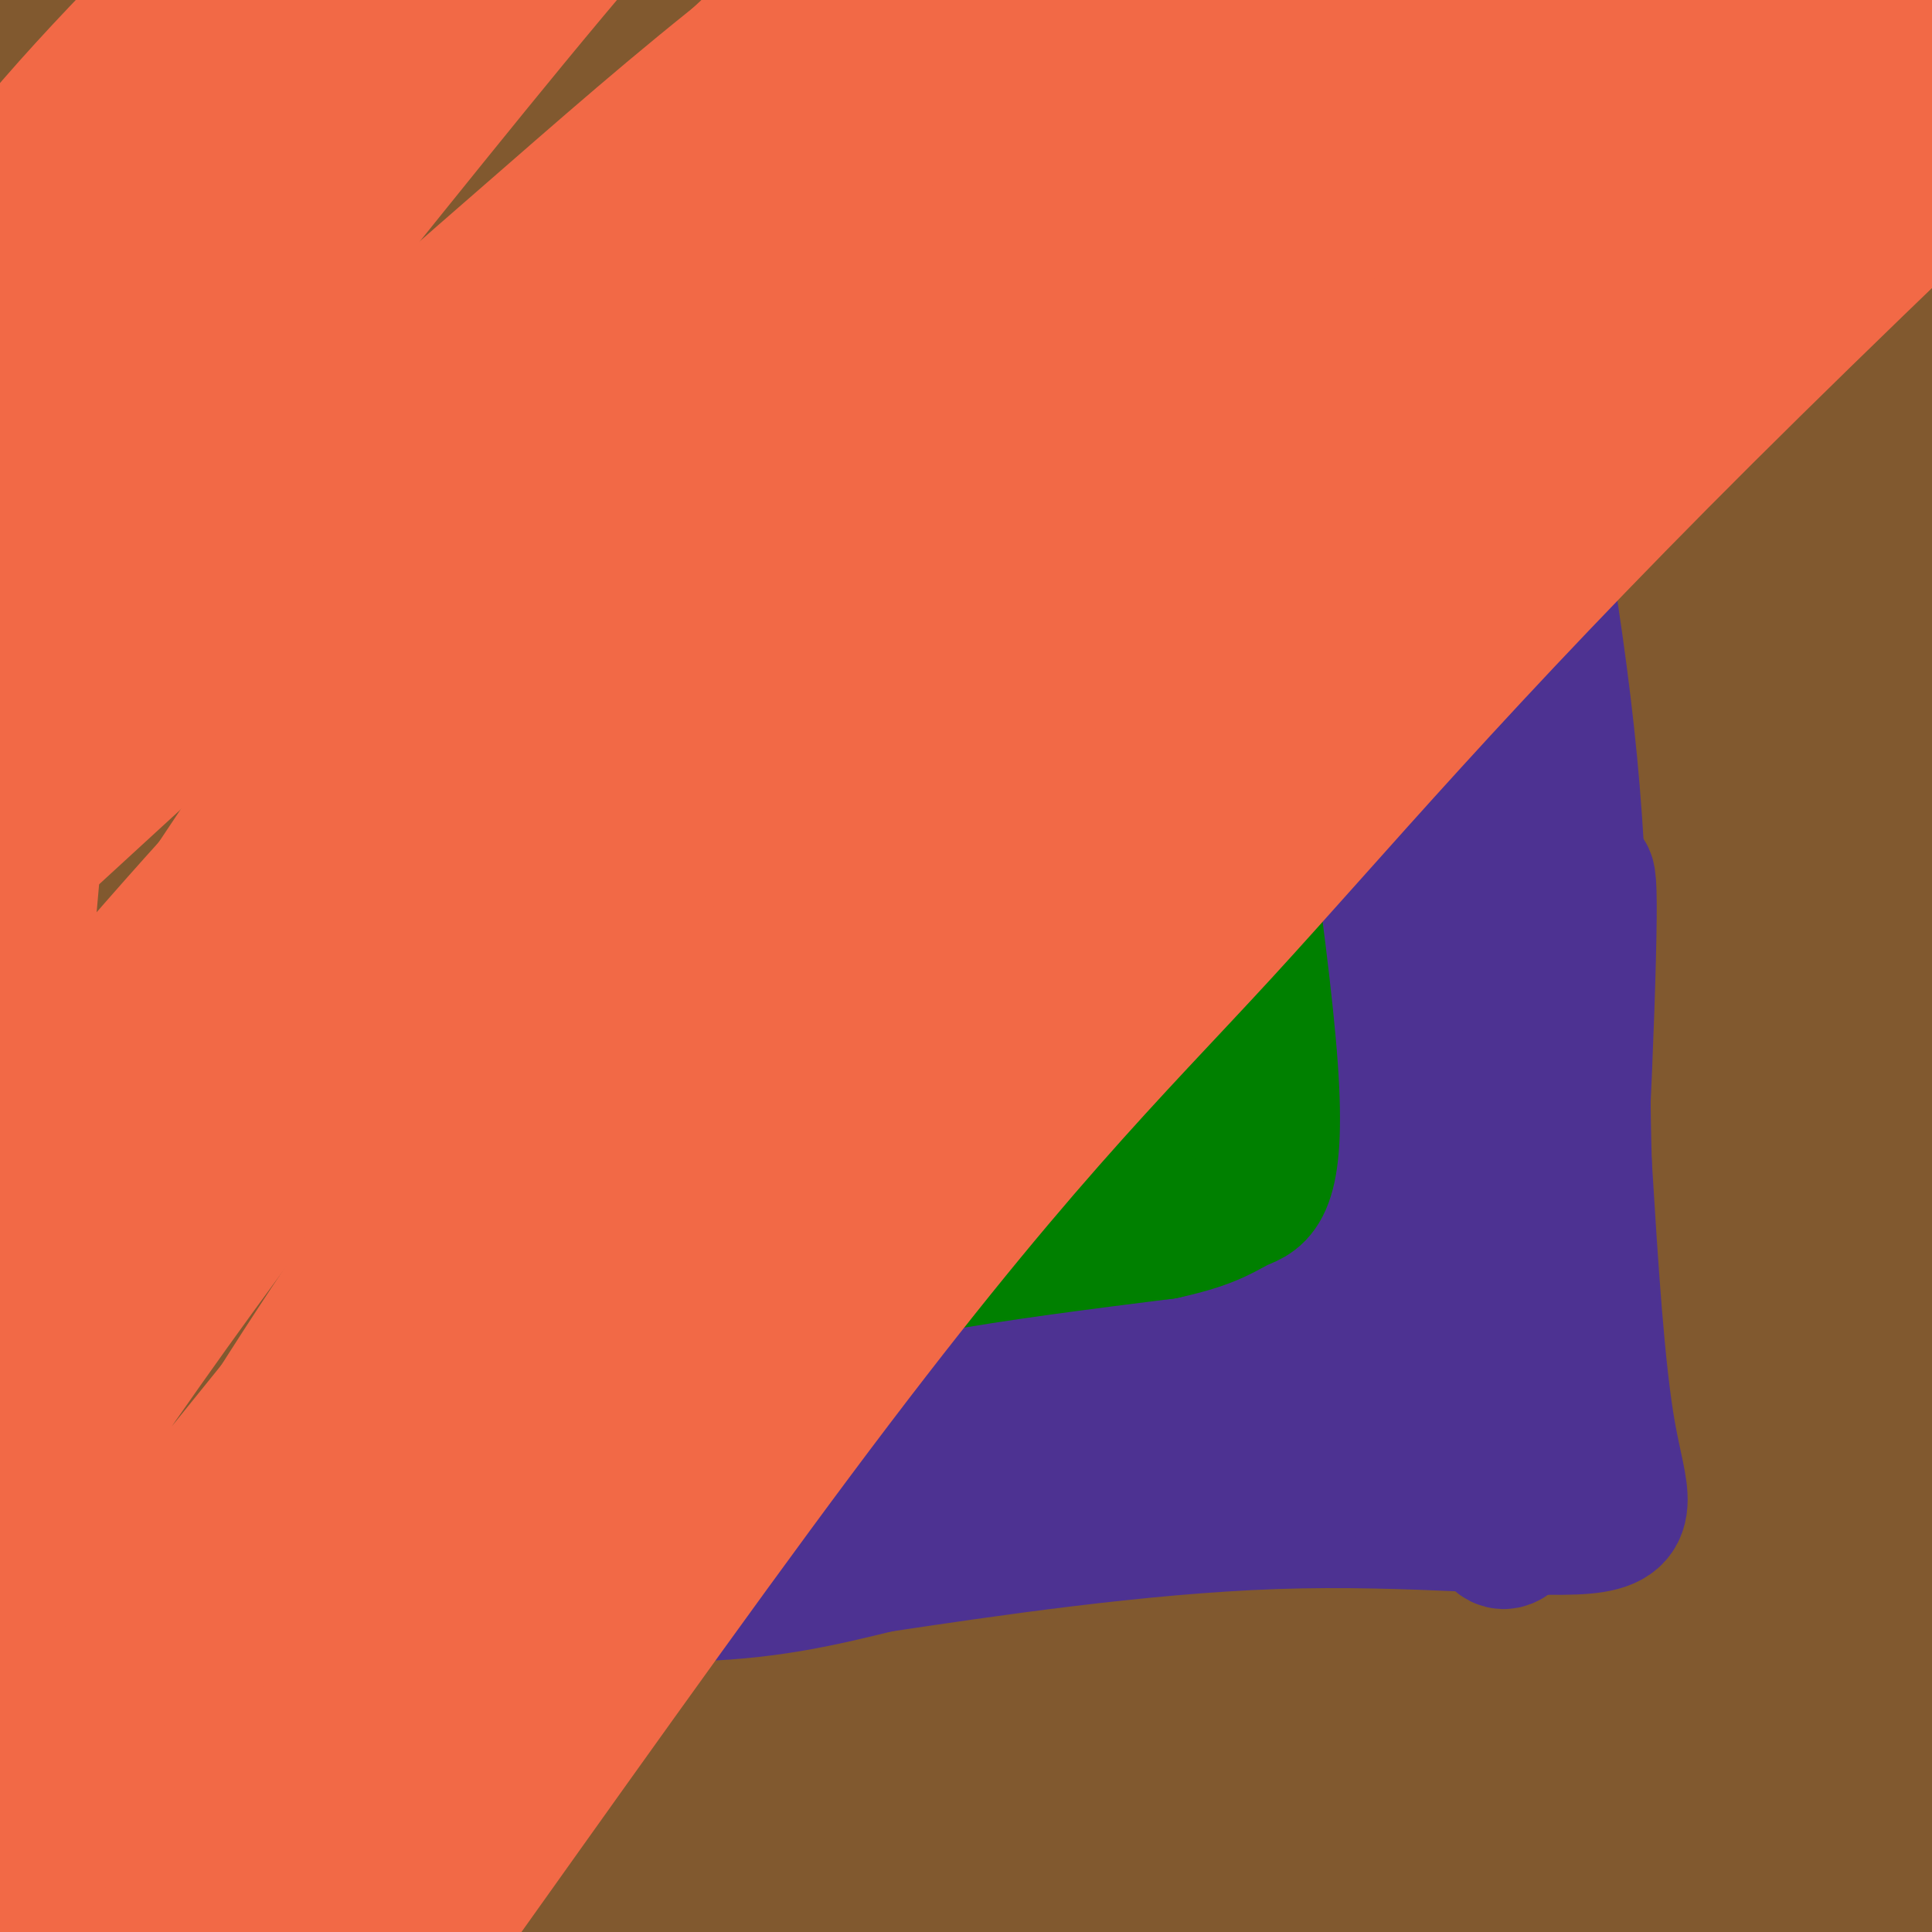 <svg viewBox='0 0 400 400' version='1.1' xmlns='http://www.w3.org/2000/svg' xmlns:xlink='http://www.w3.org/1999/xlink'><g fill='none' stroke='#81592f' stroke-width='28' stroke-linecap='round' stroke-linejoin='round'><path d='M275,55c-10.583,4.917 -21.167,9.833 -37,22c-15.833,12.167 -36.917,31.583 -58,51'/><path d='M98,204c-13.417,15.083 -26.833,30.167 -24,27c2.833,-3.167 21.917,-24.583 41,-46'/><path d='M201,108c42.113,-30.227 84.227,-60.455 119,-84c34.773,-23.545 62.207,-40.409 33,-16c-29.207,24.409 -115.054,90.091 -180,147c-64.946,56.909 -108.991,105.045 -123,119c-14.009,13.955 2.017,-6.271 35,-42c32.983,-35.729 82.923,-86.960 124,-126c41.077,-39.040 73.292,-65.888 98,-83c24.708,-17.112 41.909,-24.489 53,-30c11.091,-5.511 16.071,-9.156 -7,11c-23.071,20.156 -74.194,64.114 -107,95c-32.806,30.886 -47.294,48.700 -68,68c-20.706,19.300 -47.630,40.086 -72,62c-24.370,21.914 -46.185,44.957 -68,68'/><path d='M38,297c-10.804,8.169 -3.813,-5.408 43,-54c46.813,-48.592 133.450,-132.198 183,-177c49.550,-44.802 62.014,-50.801 46,-38c-16.014,12.801 -60.507,44.400 -105,76'/><path d='M113,188c-51.939,59.056 -103.877,118.112 -107,118c-3.123,-0.112 42.570,-59.391 74,-101c31.430,-41.609 48.596,-65.547 81,-97c32.404,-31.453 80.045,-70.422 111,-95c30.955,-24.578 45.225,-34.767 52,-38c6.775,-3.233 6.054,0.489 -20,26c-26.054,25.511 -77.442,72.812 -111,103c-33.558,30.188 -49.286,43.264 -91,92c-41.714,48.736 -109.413,133.130 -112,134c-2.587,0.870 59.937,-81.786 92,-124c32.063,-42.214 33.667,-43.985 60,-71c26.333,-27.015 77.397,-79.273 126,-122c48.603,-42.727 94.744,-75.922 81,-60c-13.744,15.922 -87.372,80.961 -161,146'/><path d='M188,99c-29.789,26.607 -23.762,20.123 -43,43c-19.238,22.877 -63.740,75.114 -90,109c-26.260,33.886 -34.277,49.422 -35,54c-0.723,4.578 5.848,-1.803 26,-30c20.152,-28.197 53.884,-78.210 90,-124c36.116,-45.790 74.616,-87.358 107,-119c32.384,-31.642 58.652,-53.358 68,-63c9.348,-9.642 1.778,-7.210 -28,17c-29.778,24.210 -81.762,70.197 -113,96c-31.238,25.803 -41.728,31.421 -87,88c-45.272,56.579 -125.324,164.119 -120,159c5.324,-5.119 96.025,-122.898 173,-206c76.975,-83.102 140.224,-131.527 162,-150c21.776,-18.473 2.079,-6.992 -29,16c-31.079,22.992 -73.539,57.496 -116,92'/><path d='M153,81c-36.316,30.908 -69.107,62.176 -86,78c-16.893,15.824 -17.888,16.202 -41,46c-23.112,29.798 -68.339,89.016 -83,111c-14.661,21.984 1.246,6.733 33,-28c31.754,-34.733 79.356,-88.947 105,-118c25.644,-29.053 29.331,-32.946 64,-63c34.669,-30.054 100.319,-86.269 126,-108c25.681,-21.731 11.394,-8.978 2,-3c-9.394,5.978 -13.894,5.181 -28,13c-14.106,7.819 -37.819,24.253 -64,44c-26.181,19.747 -54.829,42.805 -78,62c-23.171,19.195 -40.864,34.527 -77,76c-36.136,41.473 -90.713,109.088 -96,112c-5.287,2.912 38.717,-58.879 77,-109c38.283,-50.121 70.845,-88.571 98,-118c27.155,-29.429 48.901,-49.837 69,-67c20.099,-17.163 38.549,-31.082 57,-45'/><path d='M231,-36c-26.613,23.678 -121.645,105.374 -189,174c-67.355,68.626 -107.033,124.184 -103,121c4.033,-3.184 51.778,-65.109 79,-99c27.222,-33.891 33.922,-39.749 59,-61c25.078,-21.251 68.533,-57.895 93,-78c24.467,-20.105 29.944,-23.671 50,-36c20.056,-12.329 54.690,-33.422 35,-19c-19.690,14.422 -93.706,64.357 -137,95c-43.294,30.643 -55.868,41.992 -79,63c-23.132,21.008 -56.822,51.674 -78,72c-21.178,20.326 -29.843,30.311 -8,10c21.843,-20.311 74.195,-70.918 107,-101c32.805,-30.082 46.063,-39.637 62,-52c15.937,-12.363 34.553,-27.532 56,-42c21.447,-14.468 45.723,-28.234 70,-42'/><path d='M248,-31c-25.283,19.258 -123.491,88.402 -198,152c-74.509,63.598 -125.318,121.649 -122,118c3.318,-3.649 60.764,-68.999 106,-113c45.236,-44.001 78.261,-66.654 120,-94c41.739,-27.346 92.190,-59.386 61,-36c-31.190,23.386 -144.022,102.196 -210,153c-65.978,50.804 -85.101,73.601 -88,76c-2.899,2.399 10.427,-15.601 27,-35c16.573,-19.399 36.394,-40.199 59,-62c22.606,-21.801 47.998,-44.604 67,-62c19.002,-17.396 31.614,-29.385 65,-52c33.386,-22.615 87.547,-55.856 86,-54c-1.547,1.856 -58.801,38.807 -99,66c-40.199,27.193 -63.343,44.626 -88,65c-24.657,20.374 -50.829,43.687 -77,67'/><path d='M-43,158c-23.577,22.180 -44.021,44.128 -36,37c8.021,-7.128 44.505,-43.334 71,-67c26.495,-23.666 43.001,-34.791 69,-54c25.999,-19.209 61.493,-46.500 93,-66c31.507,-19.500 59.029,-31.209 76,-39c16.971,-7.791 23.390,-11.664 -12,12c-35.390,23.664 -112.590,74.865 -158,105c-45.410,30.135 -59.031,39.203 -83,60c-23.969,20.797 -58.287,53.324 -61,53c-2.713,-0.324 26.177,-33.498 51,-59c24.823,-25.502 45.579,-43.330 61,-58c15.421,-14.670 25.509,-26.181 69,-57c43.491,-30.819 120.386,-80.946 123,-83c2.614,-2.054 -69.052,43.965 -129,87c-59.948,43.035 -108.178,83.086 -138,109c-29.822,25.914 -41.235,37.690 -43,40c-1.765,2.310 6.117,-4.845 14,-12'/><path d='M-76,166c28.253,-24.867 91.884,-81.035 137,-117c45.116,-35.965 71.717,-51.727 82,-58c10.283,-6.273 4.248,-3.057 39,-23c34.752,-19.943 110.291,-63.047 78,-35c-32.291,28.047 -172.413,127.243 -244,182c-71.587,54.757 -74.638,65.073 -69,61c5.638,-4.073 19.966,-22.535 54,-53c34.034,-30.465 87.773,-72.931 127,-101c39.227,-28.069 63.942,-41.739 86,-52c22.058,-10.261 41.461,-17.111 46,-15c4.539,2.111 -5.784,13.184 -33,33c-27.216,19.816 -71.326,48.376 -134,100c-62.674,51.624 -143.913,126.312 -150,130c-6.087,3.688 62.976,-63.622 103,-100c40.024,-36.378 51.007,-41.822 68,-52c16.993,-10.178 39.997,-25.089 63,-40'/><path d='M177,26c24.335,-13.483 53.674,-27.189 67,-32c13.326,-4.811 10.640,-0.726 16,-2c5.360,-1.274 18.766,-7.906 -18,20c-36.766,27.906 -123.705,90.350 -173,129c-49.295,38.650 -60.945,53.507 -64,55c-3.055,1.493 2.486,-10.377 15,-26c12.514,-15.623 32.000,-34.998 43,-45c11.000,-10.002 13.512,-10.629 27,-22c13.488,-11.371 37.951,-33.485 83,-61c45.049,-27.515 110.682,-60.429 94,-49c-16.682,11.429 -115.681,67.202 -183,108c-67.319,40.798 -102.958,66.620 -117,76c-14.042,9.380 -6.485,2.318 0,-6c6.485,-8.318 11.900,-17.893 25,-35c13.100,-17.107 33.886,-41.745 60,-67c26.114,-25.255 57.557,-51.128 89,-77'/><path d='M141,-8c19.383,-16.222 23.340,-18.278 15,-13c-8.340,5.278 -28.976,17.888 -75,56c-46.024,38.112 -117.435,101.725 -117,100c0.435,-1.725 72.716,-68.789 111,-101c38.284,-32.211 42.573,-29.569 52,-33c9.427,-3.431 23.993,-12.936 21,-8c-2.993,4.936 -23.546,24.314 -53,49c-29.454,24.686 -67.808,54.680 -92,73c-24.192,18.320 -34.222,24.967 -32,19c2.222,-5.967 16.695,-24.549 30,-39c13.305,-14.451 25.443,-24.770 35,-34c9.557,-9.230 16.535,-17.370 31,-29c14.465,-11.630 36.419,-26.752 43,-32c6.581,-5.248 -2.209,-0.624 -11,4'/><path d='M99,4c-7.301,2.631 -20.055,7.209 -59,38c-38.945,30.791 -104.081,87.795 -111,91c-6.919,3.205 44.380,-47.389 86,-84c41.620,-36.611 73.561,-59.238 82,-67c8.439,-7.762 -6.623,-0.660 -50,36c-43.377,36.660 -115.070,102.878 -124,109c-8.930,6.122 44.904,-47.852 91,-87c46.096,-39.148 84.456,-63.471 99,-73c14.544,-9.529 5.272,-4.265 -4,1'/><path d='M109,-32c-20.642,12.829 -70.246,44.403 -112,75c-41.754,30.597 -75.657,60.218 -78,59c-2.343,-1.218 26.874,-33.274 44,-51c17.126,-17.726 22.160,-21.122 36,-33c13.840,-11.878 36.486,-32.239 53,-45c16.514,-12.761 26.896,-17.921 31,-21c4.104,-3.079 1.929,-4.075 -20,11c-21.929,15.075 -63.611,46.222 -95,72c-31.389,25.778 -52.486,46.188 -61,56c-8.514,9.812 -4.446,9.026 32,-21c36.446,-30.026 105.270,-89.293 117,-99c11.730,-9.707 -33.635,30.147 -79,70'/><path d='M-23,41c-23.466,21.793 -42.630,41.274 -60,62c-17.370,20.726 -32.945,42.696 -38,51c-5.055,8.304 0.411,2.942 4,2c3.589,-0.942 5.303,2.535 35,-16c29.697,-18.535 87.378,-59.082 131,-85c43.622,-25.918 73.184,-37.205 86,-42c12.816,-4.795 8.887,-3.096 13,-3c4.113,0.096 16.268,-1.411 21,2c4.732,3.411 2.042,11.741 -1,21c-3.042,9.259 -6.435,19.448 -32,53c-25.565,33.552 -73.304,90.467 -106,136c-32.696,45.533 -50.351,79.683 -61,99c-10.649,19.317 -14.293,23.802 -5,19c9.293,-4.802 31.523,-18.891 42,-25c10.477,-6.109 9.203,-4.236 24,-20c14.797,-15.764 45.667,-49.163 82,-85c36.333,-35.837 78.128,-74.110 121,-109c42.872,-34.890 86.821,-66.397 103,-78c16.179,-11.603 4.590,-3.301 -7,5'/><path d='M329,28c-16.110,12.094 -52.883,39.830 -97,79c-44.117,39.170 -95.576,89.773 -128,122c-32.424,32.227 -45.811,46.076 -75,83c-29.189,36.924 -74.178,96.923 -67,86c7.178,-10.923 66.525,-92.769 120,-156c53.475,-63.231 101.079,-107.847 128,-133c26.921,-25.153 33.160,-30.843 58,-51c24.840,-20.157 68.280,-54.780 62,-47c-6.280,7.780 -62.282,57.965 -115,110c-52.718,52.035 -102.154,105.921 -134,142c-31.846,36.079 -46.102,54.351 -66,82c-19.898,27.649 -45.437,64.677 -26,42c19.437,-22.677 83.849,-105.058 132,-161c48.151,-55.942 80.041,-85.446 115,-117c34.959,-31.554 72.988,-65.158 93,-82c20.012,-16.842 22.006,-16.921 24,-17'/><path d='M353,10c-13.464,10.843 -59.123,46.450 -92,76c-32.877,29.550 -52.971,53.042 -78,81c-25.029,27.958 -54.991,60.383 -81,93c-26.009,32.617 -48.064,65.427 -65,91c-16.936,25.573 -28.753,43.909 -38,60c-9.247,16.091 -15.926,29.937 -7,18c8.926,-11.937 33.455,-49.655 68,-96c34.545,-46.345 79.104,-101.315 104,-132c24.896,-30.685 30.128,-37.084 53,-61c22.872,-23.916 63.386,-65.349 97,-96c33.614,-30.651 60.330,-50.521 44,-34c-16.330,16.521 -75.707,69.434 -113,104c-37.293,34.566 -52.503,50.784 -84,88c-31.497,37.216 -79.280,95.428 -117,149c-37.720,53.572 -65.378,102.504 -76,122c-10.622,19.496 -4.208,9.556 3,1c7.208,-8.556 15.210,-15.727 31,-37c15.790,-21.273 39.369,-56.650 64,-90c24.631,-33.350 50.316,-64.675 76,-96'/><path d='M142,251c19.369,-26.544 29.792,-44.902 87,-102c57.208,-57.098 161.201,-152.934 173,-167c11.799,-14.066 -68.595,53.638 -114,94c-45.405,40.362 -55.821,53.382 -76,76c-20.179,22.618 -50.122,54.835 -79,91c-28.878,36.165 -56.692,76.278 -70,94c-13.308,17.722 -12.111,13.052 -31,43c-18.889,29.948 -57.865,94.513 -50,82c7.865,-12.513 62.570,-102.105 102,-161c39.430,-58.895 63.584,-87.092 86,-114c22.416,-26.908 43.095,-52.525 62,-74c18.905,-21.475 36.036,-38.808 63,-65c26.964,-26.192 63.759,-61.244 95,-89c31.241,-27.756 56.926,-48.216 40,-32c-16.926,16.216 -76.463,69.108 -136,122'/><path d='M294,49c-56.445,56.880 -129.556,138.081 -179,199c-49.444,60.919 -75.220,101.558 -103,146c-27.780,44.442 -57.564,92.688 -37,67c20.564,-25.688 91.475,-125.312 144,-194c52.525,-68.688 86.663,-106.442 122,-143c35.337,-36.558 71.873,-71.920 104,-101c32.127,-29.080 59.844,-51.877 89,-73c29.156,-21.123 59.750,-40.572 55,-36c-4.750,4.572 -44.844,33.163 -76,57c-31.156,23.837 -53.375,42.918 -83,69c-29.625,26.082 -66.658,59.163 -96,86c-29.342,26.837 -50.995,47.429 -91,96c-40.005,48.571 -98.362,125.122 -128,169c-29.638,43.878 -30.556,55.082 -34,65c-3.444,9.918 -9.412,18.548 24,-21c33.412,-39.548 106.206,-127.274 179,-215'/><path d='M184,220c55.206,-62.089 103.722,-109.813 147,-148c43.278,-38.187 81.319,-66.837 111,-89c29.681,-22.163 51.004,-37.838 30,-20c-21.004,17.838 -84.333,69.191 -144,123c-59.667,53.809 -115.672,110.075 -154,149c-38.328,38.925 -58.978,60.510 -95,108c-36.022,47.490 -87.417,120.886 -83,117c4.417,-3.886 64.645,-85.055 101,-132c36.355,-46.945 48.838,-59.667 68,-80c19.162,-20.333 45.005,-48.278 75,-79c29.995,-30.722 64.144,-64.223 116,-106c51.856,-41.777 121.420,-91.831 119,-91c-2.420,0.831 -76.825,52.546 -108,74c-31.175,21.454 -19.119,12.648 -50,41c-30.881,28.352 -104.699,93.864 -160,152c-55.301,58.136 -92.086,108.896 -114,141c-21.914,32.104 -28.957,45.552 -36,59'/><path d='M7,439c-3.982,9.673 4.064,4.355 25,-20c20.936,-24.355 54.763,-67.747 106,-123c51.237,-55.253 119.883,-122.368 141,-145c21.117,-22.632 -5.295,-0.782 35,-34c40.295,-33.218 147.297,-121.503 174,-146c26.703,-24.497 -26.893,14.793 -56,34c-29.107,19.207 -33.726,18.332 -83,65c-49.274,46.668 -143.205,140.881 -196,199c-52.795,58.119 -64.455,80.146 -83,111c-18.545,30.854 -43.974,70.535 -58,93c-14.026,22.465 -16.648,27.713 7,-3c23.648,-30.713 73.567,-97.386 107,-140c33.433,-42.614 50.379,-61.168 74,-87c23.621,-25.832 53.918,-58.940 83,-87c29.082,-28.060 56.950,-51.071 87,-75c30.050,-23.929 62.281,-48.775 88,-68c25.719,-19.225 44.924,-32.830 74,-51c29.076,-18.170 68.022,-40.906 56,-32c-12.022,8.906 -75.011,49.453 -138,90'/><path d='M450,20c-66.748,48.769 -164.620,125.690 -237,195c-72.380,69.310 -119.270,131.008 -151,174c-31.730,42.992 -48.302,67.278 -56,80c-7.698,12.722 -6.522,13.880 13,-10c19.522,-23.880 57.391,-72.799 103,-123c45.609,-50.201 98.958,-101.683 130,-132c31.042,-30.317 39.779,-39.470 76,-68c36.221,-28.530 99.928,-76.438 149,-110c49.072,-33.562 83.510,-52.777 89,-53c5.490,-0.223 -17.969,18.548 -59,49c-41.031,30.452 -99.633,72.586 -142,106c-42.367,33.414 -68.498,58.109 -110,103c-41.502,44.891 -98.375,109.980 -135,156c-36.625,46.020 -53.001,72.973 -48,66c5.001,-6.973 31.379,-47.871 52,-78c20.621,-30.129 35.486,-49.488 56,-74c20.514,-24.512 46.677,-54.176 68,-79c21.323,-24.824 37.807,-44.807 73,-78c35.193,-33.193 89.097,-79.597 143,-126'/><path d='M464,18c34.128,-28.522 47.947,-36.826 56,-43c8.053,-6.174 10.339,-10.218 -25,14c-35.339,24.218 -108.303,76.697 -144,103c-35.697,26.303 -34.128,26.428 -57,50c-22.872,23.572 -70.186,70.589 -106,110c-35.814,39.411 -60.126,71.216 -83,103c-22.874,31.784 -44.308,63.546 -51,77c-6.692,13.454 1.357,8.598 -8,21c-9.357,12.402 -36.120,42.061 17,-11c53.120,-53.061 186.124,-188.841 273,-272c86.876,-83.159 127.625,-113.695 133,-120c5.375,-6.305 -24.623,11.623 -54,31c-29.377,19.377 -58.132,40.204 -92,70c-33.868,29.796 -72.848,68.562 -107,105c-34.152,36.438 -63.476,70.549 -92,107c-28.524,36.451 -56.248,75.242 -61,87c-4.752,11.758 13.469,-3.519 26,-14c12.531,-10.481 19.374,-16.168 30,-30c10.626,-13.832 25.036,-35.809 60,-73c34.964,-37.191 90.482,-89.595 146,-142'/><path d='M325,191c69.602,-55.988 170.606,-124.958 196,-143c25.394,-18.042 -24.823,14.845 -64,43c-39.177,28.155 -67.314,51.577 -106,85c-38.686,33.423 -87.921,76.848 -129,120c-41.079,43.152 -74.000,86.032 -105,125c-31.000,38.968 -60.078,74.025 -54,74c6.078,-0.025 47.311,-35.133 64,-51c16.689,-15.867 8.832,-12.495 32,-38c23.168,-25.505 77.359,-79.889 111,-113c33.641,-33.111 46.733,-44.950 72,-67c25.267,-22.050 62.710,-54.310 101,-84c38.290,-29.690 77.426,-56.808 91,-67c13.574,-10.192 1.586,-3.458 -18,8c-19.586,11.458 -46.771,27.640 -78,51c-31.229,23.360 -66.504,53.899 -104,88c-37.496,34.101 -77.214,71.763 -112,111c-34.786,39.237 -64.641,80.050 -84,106c-19.359,25.950 -28.220,37.039 -31,42c-2.780,4.961 0.523,3.794 1,6c0.477,2.206 -1.872,7.786 21,-16c22.872,-23.786 70.963,-76.939 123,-128c52.037,-51.061 108.018,-100.031 164,-149'/><path d='M416,194c49.399,-43.280 90.898,-76.979 107,-91c16.102,-14.021 6.808,-8.363 -8,-1c-14.808,7.363 -35.132,16.431 -61,33c-25.868,16.569 -57.282,40.640 -87,65c-29.718,24.360 -57.741,49.009 -95,88c-37.259,38.991 -83.752,92.323 -122,140c-38.248,47.677 -68.249,89.700 -42,65c26.249,-24.700 108.749,-116.122 149,-160c40.251,-43.878 38.253,-40.212 61,-60c22.747,-19.788 70.237,-63.031 104,-91c33.763,-27.969 53.797,-40.664 53,-40c-0.797,0.664 -22.426,14.686 -71,59c-48.574,44.314 -124.092,118.921 -175,177c-50.908,58.079 -77.205,99.632 -87,116c-9.795,16.368 -3.090,7.552 5,1c8.090,-6.552 17.563,-10.841 49,-42c31.437,-31.159 84.839,-89.188 118,-123c33.161,-33.812 46.080,-43.406 59,-53'/><path d='M373,277c44.020,-37.412 124.570,-104.443 133,-113c8.430,-8.557 -55.261,41.361 -94,72c-38.739,30.639 -52.526,41.999 -88,78c-35.474,36.001 -92.634,96.642 -129,136c-36.366,39.358 -51.937,57.433 -48,56c3.937,-1.433 27.382,-22.374 53,-49c25.618,-26.626 53.409,-58.938 106,-109c52.591,-50.062 129.980,-117.873 153,-139c23.020,-21.127 -8.330,4.429 -40,28c-31.670,23.571 -63.659,45.158 -114,94c-50.341,48.842 -119.033,124.938 -152,162c-32.967,37.062 -30.208,35.089 -14,22c16.208,-13.089 45.864,-37.293 65,-57c19.136,-19.707 27.753,-34.916 57,-64c29.247,-29.084 79.123,-72.042 129,-115'/><path d='M390,279c53.038,-43.448 121.134,-94.570 96,-72c-25.134,22.570 -143.497,118.830 -215,183c-71.503,64.170 -96.145,96.249 -103,103c-6.855,6.751 4.076,-11.827 79,-90c74.924,-78.173 213.842,-215.941 244,-249c30.158,-33.059 -48.444,38.590 -95,81c-46.556,42.410 -61.066,55.582 -84,80c-22.934,24.418 -54.291,60.084 -80,91c-25.709,30.916 -45.770,57.082 -61,78c-15.230,20.918 -25.629,36.586 -25,40c0.629,3.414 12.285,-5.427 24,-15c11.715,-9.573 23.490,-19.878 54,-49c30.510,-29.122 79.755,-77.061 129,-125'/><path d='M353,335c55.213,-50.312 128.744,-113.594 129,-118c0.256,-4.406 -72.763,50.062 -117,84c-44.237,33.938 -59.693,47.346 -86,75c-26.307,27.654 -63.466,69.555 -92,98c-28.534,28.445 -48.445,43.435 7,0c55.445,-43.435 186.245,-145.294 255,-196c68.755,-50.706 75.465,-50.258 64,-42c-11.465,8.258 -41.105,24.327 -70,42c-28.895,17.673 -57.045,36.949 -86,59c-28.955,22.051 -58.713,46.878 -92,77c-33.287,30.122 -70.102,65.538 -85,81c-14.898,15.462 -7.880,10.969 16,-8c23.880,-18.969 64.622,-52.415 90,-73c25.378,-20.585 35.394,-28.310 70,-51c34.606,-22.690 93.803,-60.345 153,-98'/><path d='M509,265c6.252,-5.238 -54.619,30.668 -105,65c-50.381,34.332 -90.271,67.089 -128,100c-37.729,32.911 -73.296,65.974 -72,70c1.296,4.026 39.457,-20.985 57,-35c17.543,-14.015 14.468,-17.032 61,-48c46.532,-30.968 142.669,-89.886 161,-101c18.331,-11.114 -41.146,25.576 -73,45c-31.854,19.424 -36.085,21.583 -69,50c-32.915,28.417 -94.513,83.091 -90,81c4.513,-2.091 75.138,-60.948 125,-98c49.862,-37.052 78.961,-52.301 79,-51c0.039,1.301 -28.980,19.150 -58,37'/><path d='M397,380c-41.902,32.220 -117.657,94.269 -124,100c-6.343,5.731 56.727,-44.856 97,-74c40.273,-29.144 57.751,-36.846 63,-38c5.249,-1.154 -1.730,4.240 -24,22c-22.270,17.760 -59.830,47.887 -61,45c-1.170,-2.887 34.051,-38.787 52,-55c17.949,-16.213 18.625,-12.737 24,-17c5.375,-4.263 15.447,-16.263 12,-17c-3.447,-0.737 -20.413,9.789 -36,21c-15.587,11.211 -29.793,23.105 -44,35'/><path d='M356,402c-2.231,4.277 14.192,-2.529 43,-22c28.808,-19.471 70.002,-51.606 55,-37c-15.002,14.606 -86.198,75.954 -88,70c-1.802,-5.954 65.791,-79.209 91,-108c25.209,-28.791 8.035,-13.118 1,-9c-7.035,4.118 -3.930,-3.321 -9,-9c-5.070,-5.679 -18.314,-9.599 -26,-14c-7.686,-4.401 -9.813,-9.283 -46,-6c-36.187,3.283 -106.435,14.730 -143,19c-36.565,4.270 -39.447,1.363 -44,-1c-4.553,-2.363 -10.776,-4.181 -17,-6'/><path d='M173,279c-8.605,-10.088 -21.619,-32.309 -31,-57c-9.381,-24.691 -15.130,-51.851 -21,-65c-5.870,-13.149 -11.862,-12.287 -21,-10c-9.138,2.287 -21.422,6.000 -27,7c-5.578,1.000 -4.451,-0.714 -14,8c-9.549,8.714 -29.775,27.857 -50,47'/></g>
<g fill='none' stroke='#4d3292' stroke-width='28' stroke-linecap='round' stroke-linejoin='round'><path d='M71,69c1.533,1.578 3.067,3.156 5,6c1.933,2.844 4.267,6.956 5,20c0.733,13.044 -0.133,35.022 -1,57'/><path d='M80,152c1.489,26.689 5.711,64.911 7,89c1.289,24.089 -0.356,34.044 -2,44'/><path d='M85,285c-0.293,14.663 -0.027,29.322 -1,36c-0.973,6.678 -3.185,5.375 7,6c10.185,0.625 32.767,3.179 50,3c17.233,-0.179 29.116,-3.089 41,-6'/><path d='M182,324c21.131,-3.152 53.458,-8.030 82,-9c28.542,-0.970 53.300,1.970 64,1c10.700,-0.970 7.343,-5.848 5,-19c-2.343,-13.152 -3.671,-34.576 -5,-56'/><path d='M328,241c-0.689,-22.533 0.089,-50.867 -3,-83c-3.089,-32.133 -10.044,-68.067 -17,-104'/><path d='M308,54c-1.590,-16.536 2.935,-5.876 -2,-3c-4.935,2.876 -19.329,-2.033 -49,1c-29.671,3.033 -74.620,14.010 -104,18c-29.380,3.990 -43.190,0.995 -57,-2'/><path d='M96,68c-11.655,-0.550 -12.291,-0.924 -8,3c4.291,3.924 13.511,12.144 17,45c3.489,32.856 1.247,90.346 0,82c-1.247,-8.346 -1.499,-82.527 1,-94c2.499,-11.473 7.750,39.764 13,91'/><path d='M119,195c3.095,20.958 4.332,27.853 1,24c-3.332,-3.853 -11.233,-18.452 -18,-46c-6.767,-27.548 -12.402,-68.044 -11,-66c1.402,2.044 9.839,46.627 26,44c16.161,-2.627 40.046,-52.465 49,-72c8.954,-19.535 2.977,-8.768 -3,2'/><path d='M163,81c-4.983,2.194 -15.939,6.678 -30,16c-14.061,9.322 -31.225,23.483 -19,18c12.225,-5.483 53.840,-30.610 71,-39c17.160,-8.390 9.864,-0.045 -12,12c-21.864,12.045 -58.298,27.788 -72,32c-13.702,4.212 -4.673,-3.108 4,-11c8.673,-7.892 16.989,-16.355 25,-22c8.011,-5.645 15.717,-8.470 15,-8c-0.717,0.470 -9.859,4.235 -19,8'/><path d='M126,87c-15.232,6.941 -43.813,20.292 -33,16c10.813,-4.292 61.019,-26.227 73,-30c11.981,-3.773 -14.262,10.616 -36,26c-21.738,15.384 -38.971,31.763 -33,31c5.971,-0.763 35.146,-18.667 58,-35c22.854,-16.333 39.387,-31.095 33,-25c-6.387,6.095 -35.693,33.048 -65,60'/><path d='M123,130c-23.476,25.952 -49.667,60.833 -26,46c23.667,-14.833 97.190,-79.381 119,-96c21.810,-16.619 -8.095,14.690 -38,46'/><path d='M121,184c-7.000,7.000 -14.000,14.000 -14,13c0.000,-1.000 7.000,-10.000 14,-19'/><path d='M176,123c27.296,-28.464 54.592,-56.927 49,-45c-5.592,11.927 -44.073,64.245 -63,87c-18.927,22.755 -18.301,15.948 -30,27c-11.699,11.052 -35.725,39.964 -33,41c2.725,1.036 32.200,-25.805 65,-62c32.800,-36.195 68.926,-81.743 63,-75c-5.926,6.743 -53.903,65.777 -77,92c-23.097,26.223 -21.313,19.635 -24,22c-2.687,2.365 -9.843,13.682 -17,25'/><path d='M109,235c5.817,-4.831 28.858,-29.408 54,-60c25.142,-30.592 52.384,-67.198 56,-76c3.616,-8.802 -16.396,10.199 -26,20c-9.604,9.801 -8.802,10.400 -8,11'/><path d='M133,187c-4.129,4.359 -8.258,8.718 -8,10c0.258,1.282 4.904,-0.512 12,-5c7.096,-4.488 16.641,-11.670 29,-29c12.359,-17.330 27.531,-44.809 29,-53c1.469,-8.191 -10.766,2.904 -23,14'/><path d='M121,180c-10.083,12.833 -20.167,25.667 -19,25c1.167,-0.667 13.583,-14.833 26,-29'/><path d='M168,128c2.425,-5.008 4.850,-10.015 2,-3c-2.850,7.015 -10.976,26.054 -21,42c-10.024,15.946 -21.944,28.800 -35,48c-13.056,19.200 -27.246,44.746 -14,30c13.246,-14.746 53.927,-69.785 71,-97c17.073,-27.215 10.536,-26.608 4,-26'/><path d='M133,190c-24.111,40.133 -48.222,80.267 -55,95c-6.778,14.733 3.778,4.067 17,-18c13.222,-22.067 29.111,-55.533 45,-89'/><path d='M150,167c-0.486,6.415 -0.972,12.830 -8,41c-7.028,28.170 -20.599,78.095 -24,78c-3.401,-0.095 3.367,-50.211 6,-74c2.633,-23.789 1.132,-21.251 -2,5c-3.132,26.251 -7.895,76.215 -10,84c-2.105,7.785 -1.553,-26.607 -1,-61'/><path d='M111,240c-0.144,-15.074 -0.003,-22.260 1,-18c1.003,4.260 2.869,19.965 2,42c-0.869,22.035 -4.472,50.401 -5,48c-0.528,-2.401 2.020,-35.568 7,-62c4.980,-26.432 12.392,-46.130 16,-49c3.608,-2.870 3.410,11.086 4,20c0.590,8.914 1.966,12.784 -4,35c-5.966,22.216 -19.276,62.776 -17,59c2.276,-3.776 20.138,-51.888 38,-100'/><path d='M153,215c12.911,-38.706 26.189,-85.471 23,-57c-3.189,28.471 -22.846,132.177 -29,159c-6.154,26.823 1.196,-23.236 17,-76c15.804,-52.764 40.061,-108.232 50,-128c9.939,-19.768 5.561,-3.835 -5,26c-10.561,29.835 -27.305,73.571 -37,104c-9.695,30.429 -12.341,47.551 -13,52c-0.659,4.449 0.671,-3.776 2,-12'/><path d='M161,283c9.858,-30.965 33.502,-102.377 51,-145c17.498,-42.623 28.850,-56.455 23,-44c-5.850,12.455 -28.902,51.198 -48,98c-19.098,46.802 -34.243,101.662 -38,114c-3.757,12.338 3.875,-17.846 26,-65c22.125,-47.154 58.745,-111.278 46,-91c-12.745,20.278 -74.854,124.960 -96,163c-21.146,38.040 -1.327,9.440 16,-14c17.327,-23.440 32.164,-41.720 47,-60'/><path d='M188,239c19.402,-25.295 44.409,-58.531 41,-55c-3.409,3.531 -35.232,43.830 -55,72c-19.768,28.170 -27.480,44.211 -36,58c-8.520,13.789 -17.846,25.325 16,-11c33.846,-36.325 110.866,-120.510 107,-116c-3.866,4.510 -88.618,97.714 -100,113c-11.382,15.286 50.605,-47.347 84,-79c33.395,-31.653 38.197,-32.327 43,-33'/><path d='M288,188c-4.460,8.221 -37.109,45.273 -68,77c-30.891,31.727 -60.025,58.129 -61,58c-0.975,-0.129 26.209,-26.789 56,-53c29.791,-26.211 62.190,-51.974 49,-37c-13.190,14.974 -71.968,70.684 -81,81c-9.032,10.316 31.684,-24.761 57,-45c25.316,-20.239 35.233,-25.640 30,-18c-5.233,7.640 -25.617,28.320 -46,49'/><path d='M224,300c14.304,-15.226 73.064,-77.790 76,-77c2.936,0.790 -49.954,64.933 -63,79c-13.046,14.067 13.750,-21.941 27,-49c13.250,-27.059 12.952,-45.170 10,-43c-2.952,2.170 -8.558,24.620 -11,43c-2.442,18.380 -1.721,32.690 -1,47'/><path d='M262,300c1.021,10.144 4.075,12.003 7,10c2.925,-2.003 5.721,-7.867 10,-22c4.279,-14.133 10.041,-36.535 12,-57c1.959,-20.465 0.116,-38.993 0,-28c-0.116,10.993 1.494,51.506 3,76c1.506,24.494 2.909,32.967 3,10c0.091,-22.967 -1.129,-77.376 0,-76c1.129,1.376 4.608,58.536 8,85c3.392,26.464 6.696,22.232 10,18'/><path d='M315,316c3.243,2.158 6.350,-1.448 9,-29c2.650,-27.552 4.841,-79.049 5,-97c0.159,-17.951 -1.716,-2.356 -3,-3c-1.284,-0.644 -1.977,-17.526 -2,5c-0.023,22.526 0.623,84.461 -1,81c-1.623,-3.461 -5.514,-72.316 -9,-106c-3.486,-33.684 -6.567,-32.195 -6,-15c0.567,17.195 4.784,50.098 9,83'/><path d='M317,235c1.804,17.043 1.813,18.150 1,3c-0.813,-15.150 -2.448,-46.558 -2,-76c0.448,-29.442 2.979,-56.920 4,-69c1.021,-12.080 0.531,-8.763 -1,-9c-1.531,-0.237 -4.104,-4.028 -6,-5c-1.896,-0.972 -3.113,0.875 -4,7c-0.887,6.125 -1.442,16.526 0,27c1.442,10.474 4.882,21.019 6,34c1.118,12.981 -0.084,28.398 -3,26c-2.916,-2.398 -7.544,-22.612 -10,-45c-2.456,-22.388 -2.738,-46.951 -3,-62c-0.262,-15.049 -0.503,-20.586 -3,2c-2.497,22.586 -7.248,73.293 -12,124'/><path d='M284,192c0.389,-9.198 7.361,-94.192 8,-127c0.639,-32.808 -5.056,-13.431 -9,24c-3.944,37.431 -6.135,92.915 -6,89c0.135,-3.915 2.598,-67.228 3,-94c0.402,-26.772 -1.257,-17.001 -4,-10c-2.743,7.001 -6.569,11.232 -11,21c-4.431,9.768 -9.466,25.072 -12,40c-2.534,14.928 -2.567,29.481 -3,42c-0.433,12.519 -1.267,23.006 1,5c2.267,-18.006 7.633,-64.503 13,-111'/><path d='M264,71c2.450,3.983 2.075,69.440 3,74c0.925,4.560 3.151,-51.777 3,-72c-0.151,-20.223 -2.677,-4.333 -6,4c-3.323,8.333 -7.443,9.110 -12,22c-4.557,12.890 -9.553,37.893 -11,40c-1.447,2.107 0.653,-18.683 4,-35c3.347,-16.317 7.939,-28.162 7,-21c-0.939,7.162 -7.411,33.332 -10,55c-2.589,21.668 -1.294,38.834 0,56'/><path d='M242,194c-1.330,-9.954 -4.654,-62.841 -5,-95c-0.346,-32.159 2.285,-43.592 2,-30c-0.285,13.592 -3.488,52.208 -4,75c-0.512,22.792 1.667,29.761 3,33c1.333,3.239 1.821,2.749 2,2c0.179,-0.749 0.048,-1.758 1,-3c0.952,-1.242 2.987,-2.719 2,-23c-0.987,-20.281 -4.996,-59.366 -9,-57c-4.004,2.366 -8.002,46.183 -12,90'/><path d='M222,186c-3.167,13.167 -5.083,1.083 -7,-11'/></g>
<g fill='none' stroke='#008000' stroke-width='28' stroke-linecap='round' stroke-linejoin='round'><path d='M150,124c0.000,0.000 3.000,9.000 3,9'/><path d='M159,170c-0.667,19.101 -1.333,38.202 -2,55c-0.667,16.798 -1.333,31.292 4,37c5.333,5.708 16.667,2.631 31,0c14.333,-2.631 31.667,-4.815 49,-7'/><path d='M241,255c10.626,-2.303 12.693,-4.562 16,-6c3.307,-1.438 7.856,-2.056 6,-28c-1.856,-25.944 -10.115,-77.216 -13,-98c-2.885,-20.784 -0.396,-11.081 -5,-9c-4.604,2.081 -16.302,-3.459 -28,-9'/><path d='M217,105c-18.584,-4.398 -51.043,-10.894 -61,-6c-9.957,4.894 2.589,21.178 8,31c5.411,9.822 3.688,13.183 0,31c-3.688,17.817 -9.339,50.091 -12,58c-2.661,7.909 -2.330,-8.545 -2,-25'/><path d='M152,123c-2.367,-4.717 -4.733,-9.434 -2,-7c2.733,2.434 10.566,12.017 15,22c4.434,9.983 5.468,20.364 5,24c-0.468,3.636 -2.437,0.527 -3,25c-0.563,24.473 0.282,76.529 3,52c2.718,-24.529 7.309,-125.642 8,-129c0.691,-3.358 -2.517,91.041 -4,127c-1.483,35.959 -1.242,13.480 -1,-9'/><path d='M173,228c0.527,-24.162 2.343,-80.066 5,-95c2.657,-14.934 6.155,11.102 9,40c2.845,28.898 5.036,60.658 4,63c-1.036,2.342 -5.298,-24.733 -7,-57c-1.702,-32.267 -0.843,-69.726 3,-69c3.843,0.726 10.669,39.636 15,67c4.331,27.364 6.165,43.182 8,59'/><path d='M210,236c-2.154,0.051 -11.538,-29.322 -14,-63c-2.462,-33.678 1.998,-71.659 7,-55c5.002,16.659 10.547,87.960 12,102c1.453,14.040 -1.186,-29.182 -2,-60c-0.814,-30.818 0.196,-49.234 5,-35c4.804,14.234 13.402,61.117 22,108'/><path d='M240,233c1.188,8.108 -6.842,-25.622 -10,-53c-3.158,-27.378 -1.445,-48.405 2,-48c3.445,0.405 8.623,22.241 12,48c3.377,25.759 4.955,55.441 3,55c-1.955,-0.441 -7.441,-31.005 -10,-47c-2.559,-15.995 -2.191,-17.421 -1,-29c1.191,-11.579 3.205,-33.310 4,-26c0.795,7.310 0.370,43.660 -2,64c-2.370,20.340 -6.685,24.670 -11,29'/><path d='M227,226c1.024,10.226 9.083,21.292 9,23c-0.083,1.708 -8.310,-5.940 -18,-11c-9.690,-5.060 -20.845,-7.530 -32,-10'/></g>
<g fill='none' stroke='#808282' stroke-width='28' stroke-linecap='round' stroke-linejoin='round'><path d='M204,180c0.740,2.694 1.480,5.388 -2,14c-3.480,8.612 -11.180,23.144 -13,29c-1.820,5.856 2.241,3.038 11,2c8.759,-1.038 22.217,-0.297 28,-6c5.783,-5.703 3.892,-17.852 2,-30'/><path d='M230,189c1.762,-5.351 5.169,-3.730 0,-6c-5.169,-2.270 -18.912,-8.431 -22,-6c-3.088,2.431 4.479,13.452 5,23c0.521,9.548 -6.005,17.621 -5,16c1.005,-1.621 9.540,-12.936 12,-18c2.460,-5.064 -1.154,-3.875 -4,-1c-2.846,2.875 -4.923,7.438 -7,12'/><path d='M209,209c-1.667,3.667 -2.333,6.833 -3,10'/></g>
<g fill='none' stroke='#f26946' stroke-width='28' stroke-linecap='round' stroke-linejoin='round'><path d='M204,197c-1.970,6.726 -3.940,13.452 0,16c3.940,2.548 13.792,0.917 19,0c5.208,-0.917 5.774,-1.119 6,-2c0.226,-0.881 0.113,-2.440 0,-4'/><path d='M229,207c0.107,-1.952 0.375,-4.833 0,-7c-0.375,-2.167 -1.393,-3.619 -5,-4c-3.607,-0.381 -9.804,0.310 -16,1'/><path d='M94,89c0.000,0.000 -37.000,25.000 -37,25'/><path d='M2,167c-7.655,4.564 -15.310,9.127 -9,0c6.310,-9.127 26.584,-31.946 55,-60c28.416,-28.054 64.975,-61.345 85,-78c20.025,-16.655 23.518,-16.674 38,-28c14.482,-11.326 39.953,-33.959 -7,11c-46.953,44.959 -166.331,157.509 -198,184c-31.669,26.491 24.369,-33.077 63,-72c38.631,-38.923 59.854,-57.199 78,-73c18.146,-15.801 33.216,-29.126 51,-43c17.784,-13.874 38.283,-28.299 49,-35c10.717,-6.701 11.651,-5.680 13,-4c1.349,1.680 3.114,4.017 -25,30c-28.114,25.983 -86.108,75.611 -131,117c-44.892,41.389 -76.684,74.540 -87,86c-10.316,11.460 0.842,1.230 12,-9'/><path d='M-11,193c41.705,-38.157 139.968,-129.048 194,-175c54.032,-45.952 63.832,-46.965 73,-49c9.168,-2.035 17.702,-5.094 -11,23c-28.702,28.094 -94.642,87.339 -136,126c-41.358,38.661 -58.136,56.736 -81,83c-22.864,26.264 -51.816,60.717 -69,82c-17.184,21.283 -22.600,29.394 14,-9c36.600,-38.394 115.216,-123.295 169,-176c53.784,-52.705 82.735,-73.216 105,-88c22.265,-14.784 37.844,-23.842 45,-28c7.156,-4.158 5.889,-3.415 0,4c-5.889,7.415 -16.398,21.501 -36,38c-19.602,16.499 -48.295,35.412 -109,96c-60.705,60.588 -153.420,162.851 -169,175c-15.580,12.149 45.977,-65.814 76,-103c30.023,-37.186 28.511,-33.593 27,-30'/><path d='M81,162c42.102,-40.086 133.857,-125.301 172,-159c38.143,-33.699 22.673,-15.881 24,-14c1.327,1.881 19.450,-12.176 -5,14c-24.450,26.176 -91.473,92.583 -129,130c-37.527,37.417 -45.558,45.842 -87,94c-41.442,48.158 -116.294,136.050 -92,109c24.294,-27.050 147.736,-169.040 211,-238c63.264,-68.960 66.350,-64.890 94,-86c27.650,-21.110 79.864,-67.401 69,-57c-10.864,10.401 -84.806,77.495 -135,125c-50.194,47.505 -76.641,75.420 -106,111c-29.359,35.580 -61.629,78.824 -87,117c-25.371,38.176 -43.842,71.285 -50,85c-6.158,13.715 -0.001,8.037 7,2c7.001,-6.037 14.846,-12.433 42,-45c27.154,-32.567 73.615,-91.305 119,-146c45.385,-54.695 89.692,-105.348 134,-156'/><path d='M262,48c39.035,-42.234 69.623,-69.821 65,-66c-4.623,3.821 -44.456,39.048 -80,75c-35.544,35.952 -66.799,72.628 -97,109c-30.201,36.372 -59.350,72.440 -91,122c-31.650,49.560 -65.803,112.613 -81,141c-15.197,28.387 -11.438,22.110 20,-19c31.438,-41.110 90.555,-117.052 117,-153c26.445,-35.948 20.219,-31.903 74,-89c53.781,-57.097 167.568,-175.336 182,-195c14.432,-19.664 -70.493,59.248 -126,116c-55.507,56.752 -81.598,91.343 -112,132c-30.402,40.657 -65.116,87.380 -88,122c-22.884,34.620 -33.938,57.136 -48,81c-14.062,23.864 -31.133,49.077 12,-11c43.133,-60.077 146.469,-205.443 200,-277c53.531,-71.557 57.258,-69.304 89,-98c31.742,-28.696 91.498,-88.342 100,-96c8.502,-7.658 -34.249,36.671 -77,81'/><path d='M321,23c-88.490,116.847 -271.214,368.466 -331,452c-59.786,83.534 3.365,-1.017 38,-51c34.635,-49.983 40.754,-65.397 66,-102c25.246,-36.603 69.618,-94.395 91,-123c21.382,-28.605 19.774,-28.023 53,-63c33.226,-34.977 101.286,-105.514 149,-151c47.714,-45.486 75.083,-65.921 60,-54c-15.083,11.921 -72.617,56.199 -126,106c-53.383,49.801 -102.616,105.126 -148,164c-45.384,58.874 -86.920,121.297 -117,173c-30.080,51.703 -48.706,92.684 -55,110c-6.294,17.316 -0.256,10.965 22,-21c22.256,-31.965 60.732,-89.543 109,-152c48.268,-62.457 106.329,-129.792 145,-173c38.671,-43.208 57.953,-62.288 94,-96c36.047,-33.712 88.858,-82.057 79,-74c-9.858,8.057 -82.385,72.517 -136,126c-53.615,53.483 -88.317,95.988 -126,148c-37.683,52.012 -78.345,113.532 -106,157c-27.655,43.468 -42.303,68.885 -55,92c-12.697,23.115 -23.445,43.928 1,5c24.445,-38.928 84.081,-137.596 112,-183c27.919,-45.404 24.120,-37.544 43,-59c18.880,-21.456 60.440,-72.228 102,-123'/><path d='M285,131c56.958,-63.281 148.355,-159.984 159,-176c10.645,-16.016 -59.460,48.653 -116,106c-56.540,57.347 -99.513,107.370 -139,160c-39.487,52.630 -75.488,107.865 -109,164c-33.512,56.135 -64.535,113.170 -46,92c18.535,-21.170 86.627,-120.545 131,-180c44.373,-59.455 65.026,-78.990 88,-104c22.974,-25.010 48.268,-55.496 100,-107c51.732,-51.504 129.900,-124.027 142,-136c12.100,-11.973 -41.869,36.604 -89,69c-47.131,32.396 -87.425,48.609 -166,146c-78.575,97.391 -195.429,275.959 -215,306c-19.571,30.041 58.143,-88.443 95,-144c36.857,-55.557 32.857,-48.185 84,-105c51.143,-56.815 157.431,-177.818 191,-221c33.569,-43.182 -5.579,-8.544 -45,23c-39.421,31.544 -79.113,59.993 -127,106c-47.887,46.007 -103.968,109.574 -143,158c-39.032,48.426 -61.016,81.713 -83,115'/><path d='M-3,403c-7.342,5.012 15.805,-39.957 51,-96c35.195,-56.043 82.440,-123.158 105,-156c22.560,-32.842 20.436,-31.409 41,-55c20.564,-23.591 63.815,-72.207 74,-86c10.185,-13.793 -12.696,7.235 -34,25c-21.304,17.765 -41.032,32.267 -99,102c-57.968,69.733 -154.178,194.697 -194,249c-39.822,54.303 -23.258,37.947 -2,-2c21.258,-39.947 47.209,-103.483 62,-135c14.791,-31.517 18.423,-31.015 32,-50c13.577,-18.985 37.098,-57.456 75,-107c37.902,-49.544 90.185,-110.160 104,-129c13.815,-18.840 -10.838,4.096 -43,34c-32.162,29.904 -71.831,66.775 -109,105c-37.169,38.225 -71.836,77.802 -100,115c-28.164,37.198 -49.826,72.015 -42,58c7.826,-14.015 45.138,-76.863 78,-126c32.862,-49.137 61.272,-84.564 85,-114c23.728,-29.436 42.772,-52.880 65,-77c22.228,-24.120 47.638,-48.917 58,-60c10.362,-11.083 5.675,-8.452 -15,10c-20.675,18.452 -57.337,52.726 -94,87'/><path d='M95,-5c-65.340,78.626 -181.691,231.690 -177,227c4.691,-4.690 130.425,-167.135 195,-247c64.575,-79.865 67.993,-77.152 69,-77c1.007,0.152 -0.395,-2.258 -19,14c-18.605,16.258 -54.413,51.183 -93,93c-38.587,41.817 -79.953,90.524 -113,136c-33.047,45.476 -57.774,87.720 -62,91c-4.226,3.280 12.049,-32.405 71,-108c58.951,-75.595 160.578,-191.099 177,-212c16.422,-20.901 -52.362,52.800 -98,104c-45.638,51.200 -68.129,79.897 -90,112c-21.871,32.103 -43.123,67.612 -48,79c-4.877,11.388 6.621,-1.343 31,-27c24.379,-25.657 61.638,-64.238 100,-113c38.362,-48.762 77.828,-107.705 98,-140c20.172,-32.295 21.049,-37.941 19,-39c-2.049,-1.059 -7.025,2.471 -12,6'/><path d='M143,-106c-63.075,71.242 -214.762,246.348 -248,285c-33.238,38.652 51.974,-59.151 107,-124c55.026,-64.849 79.866,-96.743 82,-102c2.134,-5.257 -18.439,16.125 -38,36c-19.561,19.875 -38.109,38.243 -53,60c-14.891,21.757 -26.123,46.901 -31,59c-4.877,12.099 -3.398,11.152 -1,16c2.398,4.848 5.714,15.490 10,22c4.286,6.510 9.543,8.888 15,11c5.457,2.112 11.115,3.960 17,4c5.885,0.040 11.998,-1.727 17,-4c5.002,-2.273 8.894,-5.052 12,-11c3.106,-5.948 5.426,-15.066 7,-18c1.574,-2.934 2.401,0.317 0,-31c-2.401,-31.317 -8.031,-97.201 -15,-73c-6.969,24.201 -15.277,138.486 -21,197c-5.723,58.514 -8.862,61.257 -12,64'/></g>
</svg>